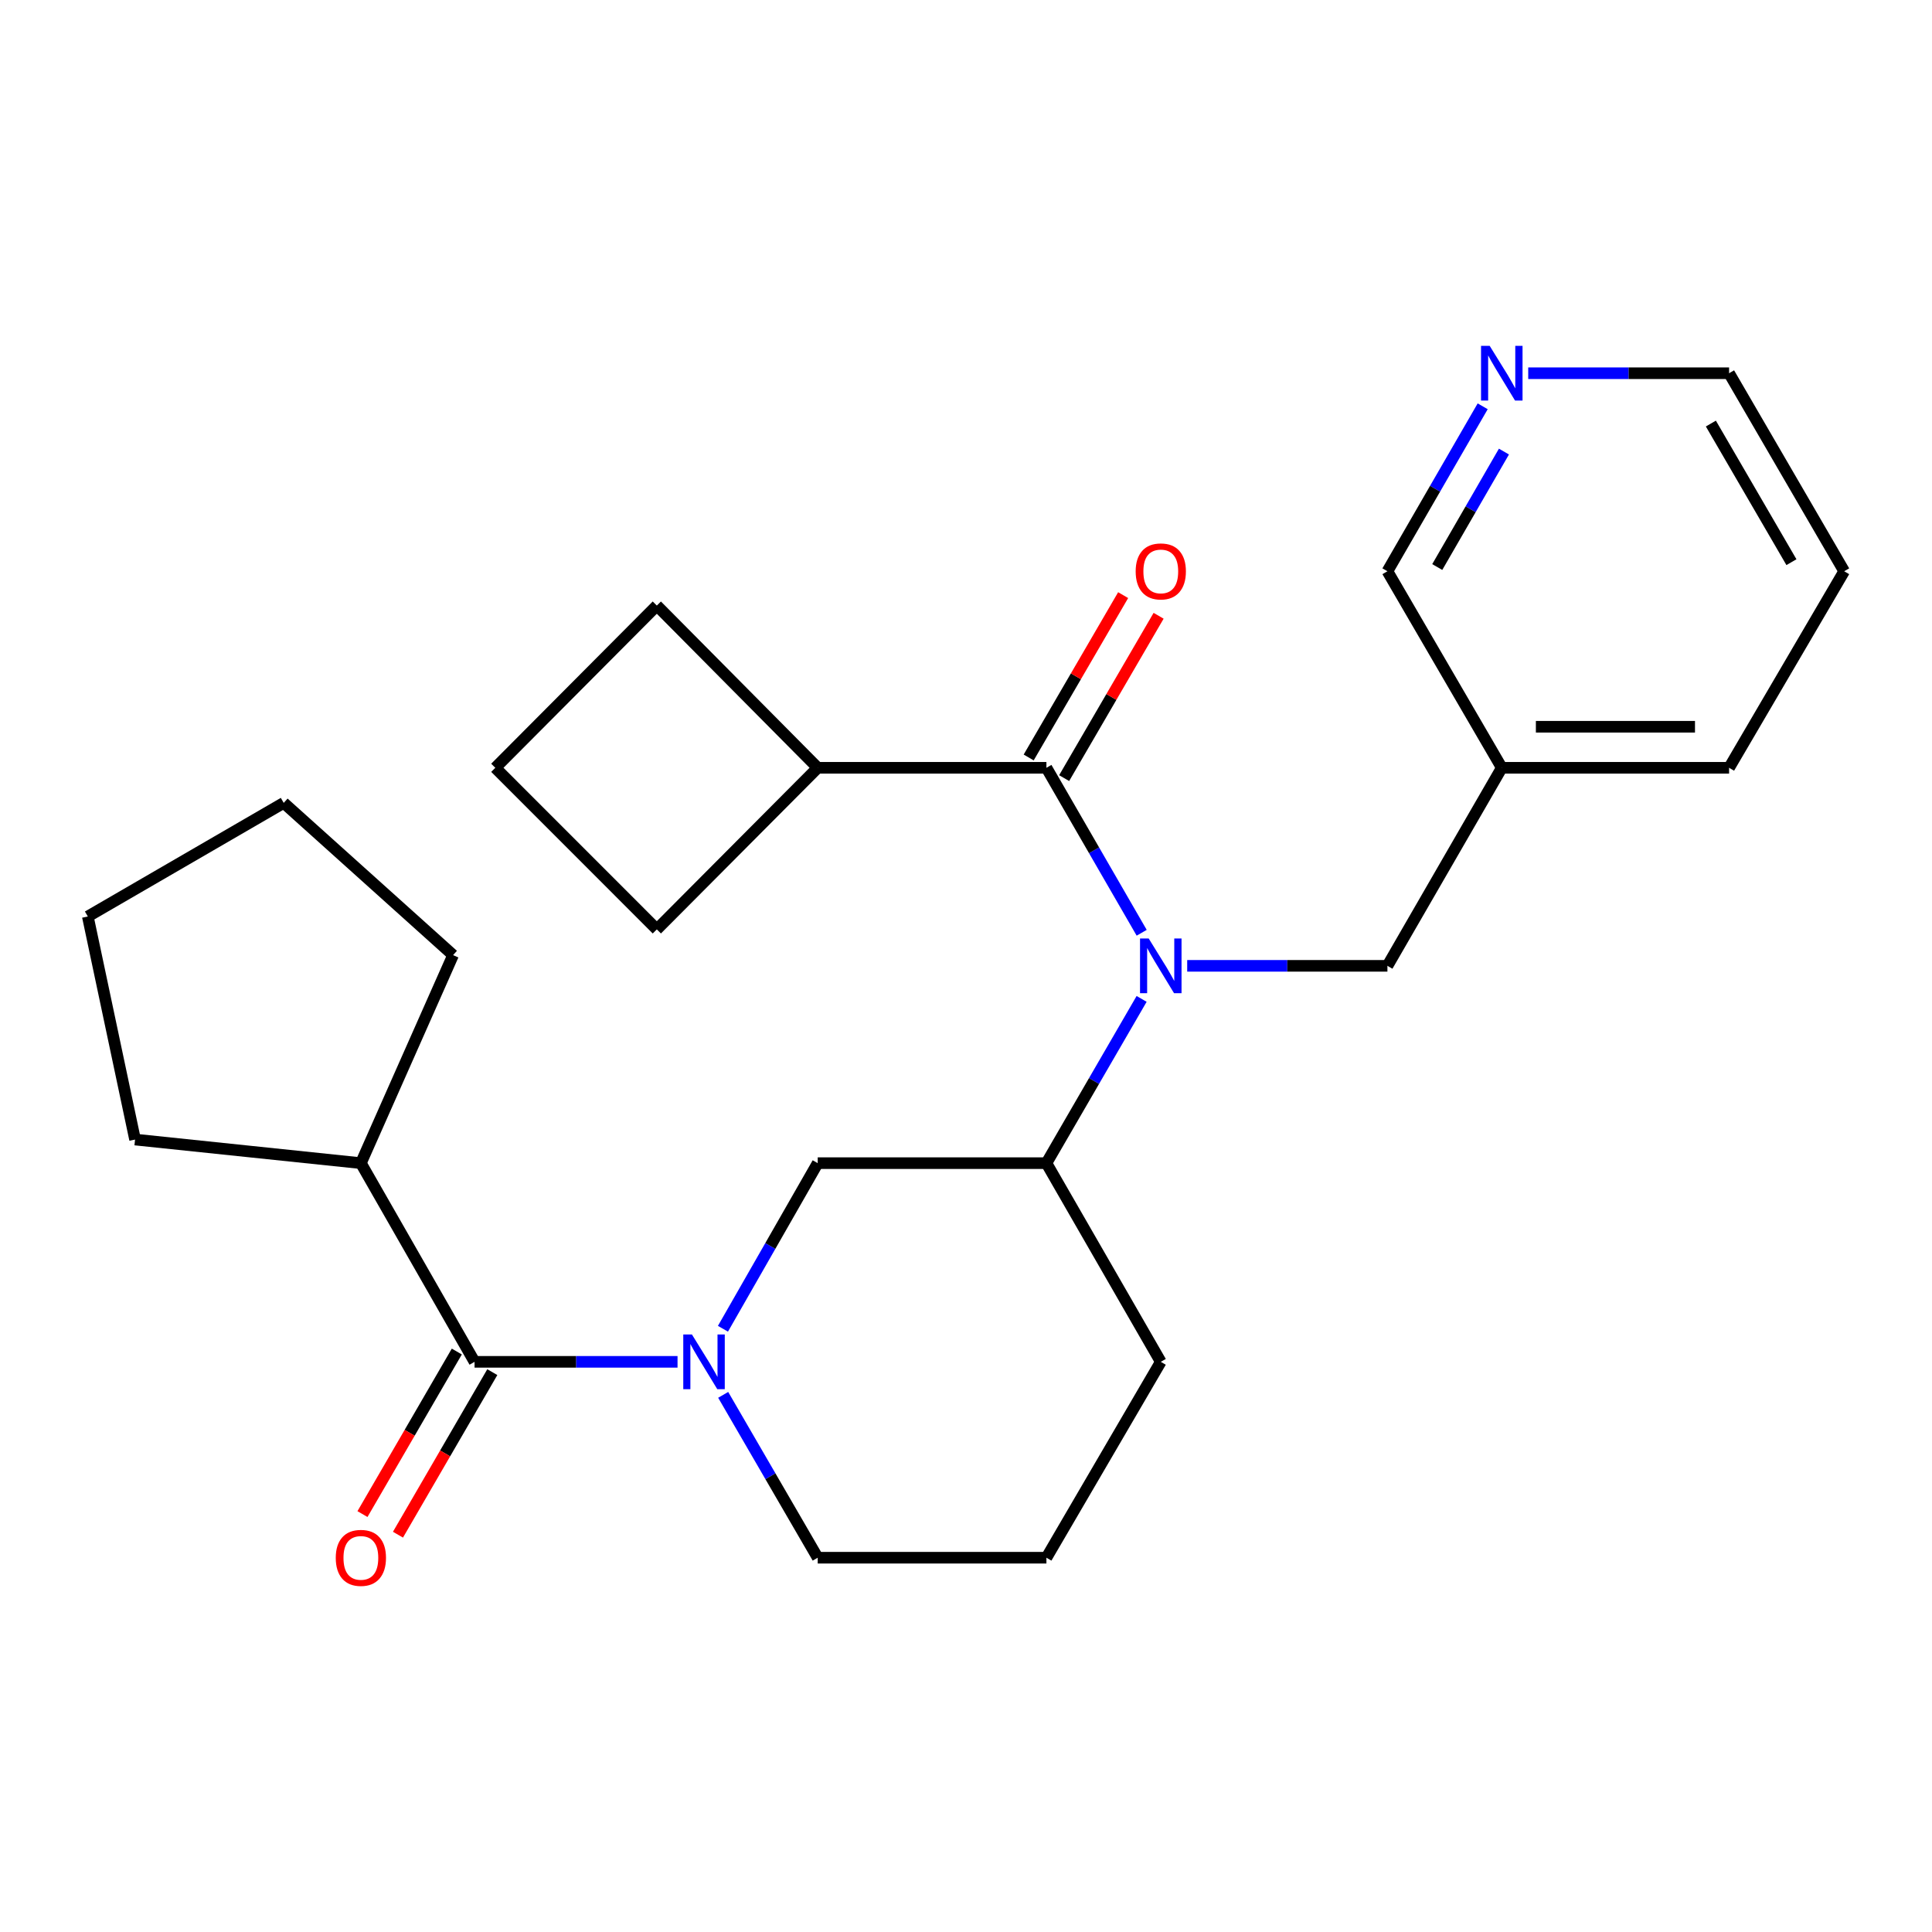 <?xml version='1.0' encoding='iso-8859-1'?>
<svg version='1.1' baseProfile='full'
              xmlns='http://www.w3.org/2000/svg'
                      xmlns:rdkit='http://www.rdkit.org/xml'
                      xmlns:xlink='http://www.w3.org/1999/xlink'
                  xml:space='preserve'
width='1000px' height='1000px' viewBox='0 0 1000 1000'>
<!-- END OF HEADER -->
<rect style='opacity:1.0;fill:#FFFFFF;stroke:none' width='1000' height='1000' x='0' y='0'> </rect>
<path class='bond-2' d='M 350.692,704.884 L 298.161,704.884' style='fill:none;fill-rule:evenodd;stroke:#0000FF;stroke-width:6px;stroke-linecap:butt;stroke-linejoin:miter;stroke-opacity:1' />
<path class='bond-2' d='M 298.161,704.884 L 245.631,704.884' style='fill:none;fill-rule:evenodd;stroke:#000000;stroke-width:6px;stroke-linecap:butt;stroke-linejoin:miter;stroke-opacity:1' />
<path class='bond-4' d='M 374.198,687.762 L 398.721,644.904' style='fill:none;fill-rule:evenodd;stroke:#0000FF;stroke-width:6px;stroke-linecap:butt;stroke-linejoin:miter;stroke-opacity:1' />
<path class='bond-4' d='M 398.721,644.904 L 423.243,602.046' style='fill:none;fill-rule:evenodd;stroke:#000000;stroke-width:6px;stroke-linecap:butt;stroke-linejoin:miter;stroke-opacity:1' />
<path class='bond-12' d='M 374.32,721.975 L 398.782,764.123' style='fill:none;fill-rule:evenodd;stroke:#0000FF;stroke-width:6px;stroke-linecap:butt;stroke-linejoin:miter;stroke-opacity:1' />
<path class='bond-12' d='M 398.782,764.123 L 423.243,806.27' style='fill:none;fill-rule:evenodd;stroke:#000000;stroke-width:6px;stroke-linecap:butt;stroke-linejoin:miter;stroke-opacity:1' />
<path class='bond-0' d='M 590.902,517.027 L 566.263,559.537' style='fill:none;fill-rule:evenodd;stroke:#0000FF;stroke-width:6px;stroke-linecap:butt;stroke-linejoin:miter;stroke-opacity:1' />
<path class='bond-0' d='M 566.263,559.537 L 541.624,602.046' style='fill:none;fill-rule:evenodd;stroke:#000000;stroke-width:6px;stroke-linecap:butt;stroke-linejoin:miter;stroke-opacity:1' />
<path class='bond-1' d='M 590.934,482.797 L 566.279,440.103' style='fill:none;fill-rule:evenodd;stroke:#0000FF;stroke-width:6px;stroke-linecap:butt;stroke-linejoin:miter;stroke-opacity:1' />
<path class='bond-1' d='M 566.279,440.103 L 541.624,397.409' style='fill:none;fill-rule:evenodd;stroke:#000000;stroke-width:6px;stroke-linecap:butt;stroke-linejoin:miter;stroke-opacity:1' />
<path class='bond-5' d='M 614.493,499.916 L 666.31,499.916' style='fill:none;fill-rule:evenodd;stroke:#0000FF;stroke-width:6px;stroke-linecap:butt;stroke-linejoin:miter;stroke-opacity:1' />
<path class='bond-5' d='M 666.31,499.916 L 718.127,499.916' style='fill:none;fill-rule:evenodd;stroke:#000000;stroke-width:6px;stroke-linecap:butt;stroke-linejoin:miter;stroke-opacity:1' />
<path class='bond-6' d='M 550.804,402.75 L 575.252,360.737' style='fill:none;fill-rule:evenodd;stroke:#000000;stroke-width:6px;stroke-linecap:butt;stroke-linejoin:miter;stroke-opacity:1' />
<path class='bond-6' d='M 575.252,360.737 L 599.699,318.724' style='fill:none;fill-rule:evenodd;stroke:#FF0000;stroke-width:6px;stroke-linecap:butt;stroke-linejoin:miter;stroke-opacity:1' />
<path class='bond-6' d='M 532.444,392.067 L 556.891,350.053' style='fill:none;fill-rule:evenodd;stroke:#000000;stroke-width:6px;stroke-linecap:butt;stroke-linejoin:miter;stroke-opacity:1' />
<path class='bond-6' d='M 556.891,350.053 L 581.339,308.04' style='fill:none;fill-rule:evenodd;stroke:#FF0000;stroke-width:6px;stroke-linecap:butt;stroke-linejoin:miter;stroke-opacity:1' />
<path class='bond-8' d='M 541.624,397.409 L 423.243,397.409' style='fill:none;fill-rule:evenodd;stroke:#000000;stroke-width:6px;stroke-linecap:butt;stroke-linejoin:miter;stroke-opacity:1' />
<path class='bond-7' d='M 236.445,699.553 L 212.03,741.62' style='fill:none;fill-rule:evenodd;stroke:#000000;stroke-width:6px;stroke-linecap:butt;stroke-linejoin:miter;stroke-opacity:1' />
<path class='bond-7' d='M 212.03,741.62 L 187.615,783.688' style='fill:none;fill-rule:evenodd;stroke:#FF0000;stroke-width:6px;stroke-linecap:butt;stroke-linejoin:miter;stroke-opacity:1' />
<path class='bond-7' d='M 254.817,710.216 L 230.402,752.283' style='fill:none;fill-rule:evenodd;stroke:#000000;stroke-width:6px;stroke-linecap:butt;stroke-linejoin:miter;stroke-opacity:1' />
<path class='bond-7' d='M 230.402,752.283 L 205.987,794.351' style='fill:none;fill-rule:evenodd;stroke:#FF0000;stroke-width:6px;stroke-linecap:butt;stroke-linejoin:miter;stroke-opacity:1' />
<path class='bond-10' d='M 245.631,704.884 L 186.789,602.046' style='fill:none;fill-rule:evenodd;stroke:#000000;stroke-width:6px;stroke-linecap:butt;stroke-linejoin:miter;stroke-opacity:1' />
<path class='bond-3' d='M 541.624,602.046 L 423.243,602.046' style='fill:none;fill-rule:evenodd;stroke:#000000;stroke-width:6px;stroke-linecap:butt;stroke-linejoin:miter;stroke-opacity:1' />
<path class='bond-26' d='M 541.624,602.046 L 600.82,704.884' style='fill:none;fill-rule:evenodd;stroke:#000000;stroke-width:6px;stroke-linecap:butt;stroke-linejoin:miter;stroke-opacity:1' />
<path class='bond-11' d='M 718.127,499.916 L 777.323,397.409' style='fill:none;fill-rule:evenodd;stroke:#000000;stroke-width:6px;stroke-linecap:butt;stroke-linejoin:miter;stroke-opacity:1' />
<path class='bond-18' d='M 423.243,397.409 L 339.972,313.441' style='fill:none;fill-rule:evenodd;stroke:#000000;stroke-width:6px;stroke-linecap:butt;stroke-linejoin:miter;stroke-opacity:1' />
<path class='bond-19' d='M 423.243,397.409 L 339.972,481.046' style='fill:none;fill-rule:evenodd;stroke:#000000;stroke-width:6px;stroke-linecap:butt;stroke-linejoin:miter;stroke-opacity:1' />
<path class='bond-9' d='M 767.436,210.303 L 742.781,252.991' style='fill:none;fill-rule:evenodd;stroke:#0000FF;stroke-width:6px;stroke-linecap:butt;stroke-linejoin:miter;stroke-opacity:1' />
<path class='bond-9' d='M 742.781,252.991 L 718.127,295.68' style='fill:none;fill-rule:evenodd;stroke:#000000;stroke-width:6px;stroke-linecap:butt;stroke-linejoin:miter;stroke-opacity:1' />
<path class='bond-9' d='M 778.434,233.734 L 761.176,263.616' style='fill:none;fill-rule:evenodd;stroke:#0000FF;stroke-width:6px;stroke-linecap:butt;stroke-linejoin:miter;stroke-opacity:1' />
<path class='bond-9' d='M 761.176,263.616 L 743.918,293.497' style='fill:none;fill-rule:evenodd;stroke:#000000;stroke-width:6px;stroke-linecap:butt;stroke-linejoin:miter;stroke-opacity:1' />
<path class='bond-29' d='M 791.004,193.184 L 842.988,193.184' style='fill:none;fill-rule:evenodd;stroke:#0000FF;stroke-width:6px;stroke-linecap:butt;stroke-linejoin:miter;stroke-opacity:1' />
<path class='bond-29' d='M 842.988,193.184 L 894.972,193.184' style='fill:none;fill-rule:evenodd;stroke:#000000;stroke-width:6px;stroke-linecap:butt;stroke-linejoin:miter;stroke-opacity:1' />
<path class='bond-21' d='M 186.789,602.046 L 69.907,589.832' style='fill:none;fill-rule:evenodd;stroke:#000000;stroke-width:6px;stroke-linecap:butt;stroke-linejoin:miter;stroke-opacity:1' />
<path class='bond-22' d='M 186.789,602.046 L 234.514,494.369' style='fill:none;fill-rule:evenodd;stroke:#000000;stroke-width:6px;stroke-linecap:butt;stroke-linejoin:miter;stroke-opacity:1' />
<path class='bond-13' d='M 777.323,397.409 L 718.127,295.68' style='fill:none;fill-rule:evenodd;stroke:#000000;stroke-width:6px;stroke-linecap:butt;stroke-linejoin:miter;stroke-opacity:1' />
<path class='bond-20' d='M 777.323,397.409 L 894.972,397.409' style='fill:none;fill-rule:evenodd;stroke:#000000;stroke-width:6px;stroke-linecap:butt;stroke-linejoin:miter;stroke-opacity:1' />
<path class='bond-20' d='M 794.97,376.166 L 877.324,376.166' style='fill:none;fill-rule:evenodd;stroke:#000000;stroke-width:6px;stroke-linecap:butt;stroke-linejoin:miter;stroke-opacity:1' />
<path class='bond-15' d='M 423.243,806.27 L 541.624,806.27' style='fill:none;fill-rule:evenodd;stroke:#000000;stroke-width:6px;stroke-linecap:butt;stroke-linejoin:miter;stroke-opacity:1' />
<path class='bond-14' d='M 600.82,704.884 L 541.624,806.27' style='fill:none;fill-rule:evenodd;stroke:#000000;stroke-width:6px;stroke-linecap:butt;stroke-linejoin:miter;stroke-opacity:1' />
<path class='bond-16' d='M 256.37,397.409 L 339.972,481.046' style='fill:none;fill-rule:evenodd;stroke:#000000;stroke-width:6px;stroke-linecap:butt;stroke-linejoin:miter;stroke-opacity:1' />
<path class='bond-28' d='M 256.37,397.409 L 339.972,313.441' style='fill:none;fill-rule:evenodd;stroke:#000000;stroke-width:6px;stroke-linecap:butt;stroke-linejoin:miter;stroke-opacity:1' />
<path class='bond-17' d='M 894.972,193.184 L 954.545,295.68' style='fill:none;fill-rule:evenodd;stroke:#000000;stroke-width:6px;stroke-linecap:butt;stroke-linejoin:miter;stroke-opacity:1' />
<path class='bond-17' d='M 885.542,219.233 L 927.244,290.98' style='fill:none;fill-rule:evenodd;stroke:#000000;stroke-width:6px;stroke-linecap:butt;stroke-linejoin:miter;stroke-opacity:1' />
<path class='bond-23' d='M 894.972,397.409 L 954.545,295.68' style='fill:none;fill-rule:evenodd;stroke:#000000;stroke-width:6px;stroke-linecap:butt;stroke-linejoin:miter;stroke-opacity:1' />
<path class='bond-24' d='M 69.907,589.832 L 45.455,474.378' style='fill:none;fill-rule:evenodd;stroke:#000000;stroke-width:6px;stroke-linecap:butt;stroke-linejoin:miter;stroke-opacity:1' />
<path class='bond-25' d='M 234.514,494.369 L 146.853,415.571' style='fill:none;fill-rule:evenodd;stroke:#000000;stroke-width:6px;stroke-linecap:butt;stroke-linejoin:miter;stroke-opacity:1' />
<path class='bond-27' d='M 45.455,474.378 L 146.853,415.571' style='fill:none;fill-rule:evenodd;stroke:#000000;stroke-width:6px;stroke-linecap:butt;stroke-linejoin:miter;stroke-opacity:1' />
<path  class='atom-0' d='M 358.141 690.724
L 367.421 705.724
Q 368.341 707.204, 369.821 709.884
Q 371.301 712.564, 371.381 712.724
L 371.381 690.724
L 375.141 690.724
L 375.141 719.044
L 371.261 719.044
L 361.301 702.644
Q 360.141 700.724, 358.901 698.524
Q 357.701 696.324, 357.341 695.644
L 357.341 719.044
L 353.661 719.044
L 353.661 690.724
L 358.141 690.724
' fill='#0000FF'/>
<path  class='atom-1' d='M 594.56 485.756
L 603.84 500.756
Q 604.76 502.236, 606.24 504.916
Q 607.72 507.596, 607.8 507.756
L 607.8 485.756
L 611.56 485.756
L 611.56 514.076
L 607.68 514.076
L 597.72 497.676
Q 596.56 495.756, 595.32 493.556
Q 594.12 491.356, 593.76 490.676
L 593.76 514.076
L 590.08 514.076
L 590.08 485.756
L 594.56 485.756
' fill='#0000FF'/>
<path  class='atom-7' d='M 587.82 295.76
Q 587.82 288.96, 591.18 285.16
Q 594.54 281.36, 600.82 281.36
Q 607.1 281.36, 610.46 285.16
Q 613.82 288.96, 613.82 295.76
Q 613.82 302.64, 610.42 306.56
Q 607.02 310.44, 600.82 310.44
Q 594.58 310.44, 591.18 306.56
Q 587.82 302.68, 587.82 295.76
M 600.82 307.24
Q 605.14 307.24, 607.46 304.36
Q 609.82 301.44, 609.82 295.76
Q 609.82 290.2, 607.46 287.4
Q 605.14 284.56, 600.82 284.56
Q 596.5 284.56, 594.14 287.36
Q 591.82 290.16, 591.82 295.76
Q 591.82 301.48, 594.14 304.36
Q 596.5 307.24, 600.82 307.24
' fill='#FF0000'/>
<path  class='atom-8' d='M 173.789 806.35
Q 173.789 799.55, 177.149 795.75
Q 180.509 791.95, 186.789 791.95
Q 193.069 791.95, 196.429 795.75
Q 199.789 799.55, 199.789 806.35
Q 199.789 813.23, 196.389 817.15
Q 192.989 821.03, 186.789 821.03
Q 180.549 821.03, 177.149 817.15
Q 173.789 813.27, 173.789 806.35
M 186.789 817.83
Q 191.109 817.83, 193.429 814.95
Q 195.789 812.03, 195.789 806.35
Q 195.789 800.79, 193.429 797.99
Q 191.109 795.15, 186.789 795.15
Q 182.469 795.15, 180.109 797.95
Q 177.789 800.75, 177.789 806.35
Q 177.789 812.07, 180.109 814.95
Q 182.469 817.83, 186.789 817.83
' fill='#FF0000'/>
<path  class='atom-10' d='M 771.063 179.024
L 780.343 194.024
Q 781.263 195.504, 782.743 198.184
Q 784.223 200.864, 784.303 201.024
L 784.303 179.024
L 788.063 179.024
L 788.063 207.344
L 784.183 207.344
L 774.223 190.944
Q 773.063 189.024, 771.823 186.824
Q 770.623 184.624, 770.263 183.944
L 770.263 207.344
L 766.583 207.344
L 766.583 179.024
L 771.063 179.024
' fill='#0000FF'/>
</svg>
